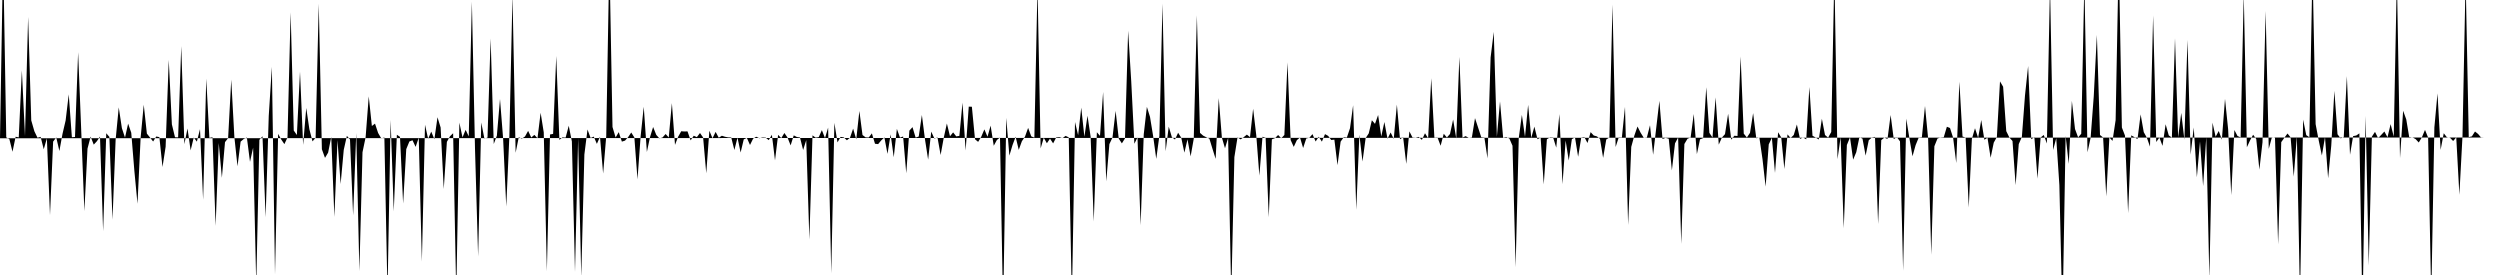 <svg viewBox="0 0 200 22" >
<polyline points="0,11.06 0.25,-3.67 0.50,10.99 0.75,11.13 1,12.14 1.25,10.94 1.50,10.99 1.75,5.63 2,10.89 2.25,1.35 2.50,9.63 2.75,10.50 3,11.02 3.25,10.95 3.50,11.94 3.75,11.07 4,17.21 4.25,11.33 4.50,10.99 4.75,12.08 5,10.71 5.25,9.64 5.50,7.55 5.75,10.98 6,10.96 6.25,4.18 6.50,10.49 6.75,16.89 7,11.89 7.25,10.93 7.50,11.57 7.75,11.30 8,10.93 8.25,18.49 8.50,10.66 8.75,10.95 9,17.57 9.25,11.18 9.50,8.59 9.75,10.25 10,11.01 10.25,9.89 10.50,10.62 10.75,13.68 11,16.30 11.25,11.01 11.50,8.38 11.75,10.69 12,11 12.25,11.32 12.50,10.92 12.75,10.97 13,13.36 13.25,11.74 13.50,4.79 13.75,9.95 14,10.98 14.25,10.99 14.50,3.69 14.75,11.53 15,10.28 15.25,12.03 15.50,11 15.75,11.33 16,10.33 16.25,15.98 16.50,6.29 16.75,11.03 17,10.98 17.25,18.07 17.50,11.44 17.75,14.22 18,11.37 18.25,11.05 18.50,6.37 18.75,10.97 19,13.30 19.25,11.33 19.50,11.12 19.75,11 20,12.95 20.25,11.81 20.50,22.76 20.75,11.19 21,10.90 21.25,17.38 21.50,9.27 21.75,5.35 22,21.95 22.25,10.71 22.50,11.16 22.75,11.53 23,11 23.25,0.99 23.50,10.44 23.75,10.80 24,5.73 24.25,11.59 24.50,8.64 24.75,10.34 25,11.31 25.25,11.02 25.50,0.30 25.75,11.94 26,12.63 26.25,12.21 26.50,10.95 26.75,17.35 27,11.21 27.25,14.72 27.50,11.99 27.75,10.87 28,11.16 28.25,17.23 28.50,10.65 28.75,21.69 29,12.18 29.25,10.98 29.50,7.71 29.75,10.08 30,9.89 30.25,10.64 30.50,11.07 30.75,11 31,23.48 31.25,9.60 31.50,16.91 31.75,10.78 32,10.95 32.25,16.28 32.50,11.93 32.75,11.32 33,11.22 33.25,11.75 33.50,11.01 33.75,20.93 34,9.98 34.25,11.10 34.50,10.53 34.75,11.14 35,9.38 35.25,10.20 35.50,15.12 35.75,11.35 36,10.90 36.25,10.66 36.50,23.59 36.75,9.81 37,10.99 37.25,10.39 37.50,10.91 37.75,0.13 38,11.90 38.25,20.52 38.50,9.80 38.75,11.08 39,11.01 39.25,3.08 39.50,11.52 39.75,10.85 40,7.92 40.25,11.09 40.50,16.52 40.75,10.89 41,-0.38 41.25,12.22 41.50,10.98 41.75,11.09 42,10.92 42.25,10.47 42.50,11 42.75,10.79 43,11.06 43.25,9.02 43.50,10.59 43.75,21.70 44,10.76 44.25,10.71 44.50,4.48 44.75,11.19 45,10.99 45.25,11.01 45.50,10.06 45.75,11.32 46,21.75 46.25,11.06 46.50,22.14 46.75,12.36 47,10.36 47.25,11.04 47.50,10.93 47.75,11.51 48,10.94 48.25,13.88 48.50,10.88 48.75,-3.48 49,10.16 49.25,11 49.50,10.57 49.75,11.33 50,11.25 50.25,10.97 50.50,10.60 50.75,11 51,14.35 51.25,10.91 51.50,8.54 51.75,12.16 52,10.97 52.25,10.16 52.50,10.79 52.75,11.07 53,11 53.25,10.72 53.50,11 53.75,8.25 54,11.59 54.25,10.94 54.50,10.50 54.75,10.52 55,10.51 55.25,11.23 55.50,10.86 55.75,10.97 56,10.64 56.25,11 56.50,13.86 56.75,10.46 57,11.06 57.25,10.55 57.50,11.02 57.75,10.86 58,10.94 58.25,10.99 58.50,11 58.75,12 59,11.01 59.25,12.20 59.50,11.15 59.75,11.03 60,11.60 60.25,11.09 60.50,10.94 60.75,11.06 61,11 61.25,11.01 61.50,11.21 61.75,10.78 62,12.83 62.25,10.79 62.50,11.05 62.75,10.64 63,11 63.25,11.63 63.50,10.83 63.75,10.96 64,11 64.25,12 64.50,11.21 64.75,19.16 65,10.83 65.25,11.01 65.50,10.97 65.75,10.41 66,11.05 66.25,10.21 66.50,21.87 66.75,9.83 67,11.39 67.25,10.95 67.50,10.99 67.75,11.22 68,11.02 68.25,10.29 68.50,11.15 68.75,8.88 69,10.80 69.25,10.99 69.50,11 69.75,10.67 70,11.50 70.25,11.53 70.50,11.23 70.75,10.99 71,12.31 71.25,10.75 71.50,12.58 71.75,10.31 72,11.01 72.25,10.92 72.50,13.86 72.75,10.45 73,10.17 73.25,11.01 73.50,10.92 73.75,9.20 74,11.16 74.25,12.77 74.50,10.53 74.75,11.08 75,11 75.25,12.40 75.50,11.02 75.75,9.88 76,10.90 76.25,10.59 76.50,10.91 76.75,10.87 77,8.21 77.25,12.04 77.50,8.53 77.75,8.54 78,11.14 78.25,11.35 78.50,10.94 78.75,10.35 79,10.94 79.25,10.05 79.50,11.66 79.75,11.20 80,11 80.25,24.81 80.50,9.43 80.75,12.45 81,11.61 81.25,10.94 81.50,11.99 81.75,11.30 82,10.93 82.25,10.23 82.50,10.91 82.75,11.01 83,-1.11 83.25,11.87 83.50,11.02 83.75,11.46 84,11.09 84.25,11.47 84.50,10.99 84.75,10.97 85,11.05 85.25,10.87 85.50,10.99 85.75,24.05 86,9.76 86.25,10.82 86.50,8.61 86.75,10.94 87,9.26 87.25,10.94 87.50,17.72 87.75,10.58 88,10.87 88.25,7.36 88.50,14.51 88.75,11.53 89,11 89.25,8.87 89.50,11.09 89.75,11.47 90,11.07 90.25,2.46 90.50,6.53 90.75,11.50 91,10.99 91.25,18.02 91.50,10.74 91.75,8.55 92,9.35 92.25,10.88 92.50,12.71 92.75,10.87 93,0.29 93.25,12.10 93.50,10.13 93.75,10.98 94,11.16 94.25,10.62 94.50,11.02 94.75,12.21 95,11.15 95.25,12.51 95.50,11.10 95.75,1.23 96,10.63 96.25,10.85 96.50,10.98 96.75,11.09 97,11.91 97.25,12.71 97.50,7.85 97.75,11.01 98,11.86 98.25,11.03 98.50,23.63 98.75,12.57 99,10.99 99.25,11.15 99.50,10.97 99.75,10.77 100,10.97 100.25,8.70 100.50,10.81 100.75,14.05 101,10.94 101.25,11.02 101.50,17.38 101.75,11.15 102,11.05 102.25,10.80 102.50,11.06 102.75,10.80 103,4.99 103.25,11.20 103.50,11.75 103.75,11.21 104,11 104.25,11.84 104.50,11.08 104.75,11.02 105,10.73 105.25,11.32 105.50,10.94 105.75,11.33 106,10.73 106.25,10.87 106.50,11.20 106.75,11.17 107,13.21 107.25,11.33 107.50,10.98 107.75,11 108,10.26 108.25,8.42 108.50,16.78 108.75,10.78 109,12.92 109.25,11.05 109.50,10.67 109.75,9.62 110,9.91 110.25,9.20 110.50,10.92 110.75,9.76 111,11.10 111.25,10.60 111.50,11.11 111.75,8.37 112,11.14 112.25,10.97 112.50,13.11 112.75,10.51 113,11 113.25,11.02 113.50,10.95 113.75,11.19 114,10.66 114.25,11.06 114.50,6.26 114.75,11.01 115,11 115.25,11.66 115.50,10.70 115.75,11 116,10.72 116.25,9.56 116.50,11.08 116.75,4.55 117,11.01 117.25,10.89 117.50,11.03 117.75,11 118,9.45 118.25,10.21 118.50,10.98 118.75,11 119,12.67 119.25,4.59 119.50,2.55 119.75,10.95 120,8.11 120.25,11.02 120.50,10.97 120.75,11.08 121,11.66 121.25,21.38 121.50,11.05 121.75,9.19 122,10.95 122.25,8.39 122.50,11.03 122.75,10.13 123,11.14 123.25,11 123.50,14.75 123.75,11.14 124,10.99 124.25,11 124.50,11.81 124.75,9.13 125,14.73 125.25,11.24 125.50,12.84 125.75,11.13 126,10.99 126.25,12.54 126.50,11.01 126.75,10.97 127,11.44 127.25,10.57 127.50,10.84 127.75,10.91 128,11.11 128.25,12.63 128.50,11.16 128.75,11 129,0.37 129.25,11.76 129.50,10.99 129.75,11 130,8.55 130.25,18 130.50,11.75 130.75,10.84 131,10.12 131.25,10.62 131.50,11.02 131.75,11 132,10.02 132.25,12.38 132.50,10.22 132.75,8.07 133,11.12 133.25,11.03 133.50,11.10 133.75,13.63 134,11.47 134.25,11 134.50,19.51 134.75,11.52 135,11.10 135.25,11 135.50,9.12 135.75,12.33 136,11.15 136.25,11.05 136.50,6.98 136.75,10.63 137,11 137.25,7.79 137.50,11.57 137.75,11.01 138,10.73 138.25,9.10 138.50,11.17 138.75,10.86 139,10.88 139.25,4.52 139.50,10.69 139.75,11 140,10.63 140.25,9.05 140.50,11.06 140.75,11.01 141,12.73 141.25,14.93 141.50,11.55 141.75,11.02 142,13.83 142.25,10.58 142.50,11 142.75,13.52 143,10.75 143.25,11.04 143.50,10.80 143.75,9.96 144,11.11 144.25,11 144.50,11.15 144.75,6.96 145,10.86 145.25,11 145.50,11.16 145.75,9.50 146,10.80 146.25,11.01 146.50,10.56 146.75,-2.14 147,12.73 147.25,10.97 147.50,18.26 147.75,11.60 148,10.99 148.25,12.77 148.50,12.18 148.75,10.98 149,11.09 149.25,12.45 149.50,11.22 149.75,11 150,10.95 150.25,17.92 150.50,11.21 150.75,11.01 151,11.12 151.25,9.20 151.50,11.13 151.75,10.97 152,11.31 152.25,21.66 152.50,9.49 152.75,11.05 153,12.50 153.25,11.61 153.50,11 153.75,10.98 154,8.48 154.25,11.08 154.50,20.38 154.75,11.70 155,11.08 155.25,11 155.50,10.98 155.75,10.14 156,10.24 156.25,11.02 156.50,13.04 156.75,6.54 157,10.92 157.25,11.01 157.50,16.60 157.75,11.11 158,10.26 158.25,11.03 158.50,9.60 158.75,11.18 159,11.02 159.25,12.62 159.50,11.41 159.75,10.96 160,6.51 160.25,6.94 160.50,10.49 160.75,11 161,11.28 161.25,14.81 161.50,11.53 161.75,10.95 162,7.63 162.25,5.28 162.50,11.14 162.75,10.97 163,14.29 163.25,11 163.50,10.80 163.75,11.48 164,-1.21 164.25,12 164.50,11.05 164.75,14.81 165,25.51 165.25,10.87 165.50,13.11 165.75,8.07 166,10.32 166.25,10.99 166.50,10.70 166.75,-1.50 167,12.18 167.25,11.02 167.50,7.71 167.75,2.79 168,10.80 168.25,11 168.50,15.71 168.75,10.99 169,11.27 169.25,9.61 169.50,-3.64 169.75,10.20 170,10.85 170.25,17.05 170.50,10.83 170.75,10.97 171,11.13 171.25,9.15 171.50,10.57 171.75,11.02 172,11.73 172.25,1.24 172.50,11.36 172.75,11 173,11.67 173.25,9.94 173.50,10.83 173.75,11.01 174,3.06 174.25,10.99 174.50,9.03 174.75,11.17 175,3.19 175.25,12.37 175.50,10.20 175.75,14.18 176,11.31 176.25,14.89 176.50,10.96 176.75,22.29 177,9.81 177.25,10.94 177.50,10.48 177.75,11.17 178,7.91 178.25,10.33 178.50,15.61 178.75,10.40 179,10.88 179.25,10.99 179.50,-0.49 179.75,11.78 180,11.24 180.25,10.78 180.50,11.12 180.75,13.57 181,11.38 181.25,0.88 181.50,11.91 181.75,10.99 182,11.03 182.25,19.55 182.50,11.37 182.75,11.02 183,10.68 183.25,10.99 183.50,14.13 183.75,10.89 184,23.84 184.25,9.57 184.50,10.81 184.75,10.98 185,-2.64 185.25,9.93 185.50,11.25 185.75,12.44 186,10.97 186.25,14.26 186.50,11.66 186.75,7.27 187,10.74 187.25,11.07 187.50,10.97 187.75,6.09 188,12.38 188.25,10.89 188.50,10.84 188.75,10.67 189,25.20 189.25,9.27 189.50,21.25 189.75,10.93 190,10.55 190.25,11.05 190.50,10.79 190.75,10.52 191,10.98 191.25,9.93 191.50,10.93 191.75,-1.88 192,12.65 192.25,8.86 192.50,9.55 192.75,11.05 193,10.99 193.25,11.13 193.50,11.40 193.75,10.99 194,10.39 194.25,11.01 194.50,23.86 194.75,10.19 195,7.47 195.25,11.99 195.50,10.66 195.75,10.98 196,11.02 196.25,11.28 196.50,10.99 196.75,15.58 197,10.88 197.25,-1.68 197.50,10.97 197.75,10.91 198,10.52 198.25,10.72 198.50,11.02 198.75,11 199,11 199.25,11 199.50,11 199.75,11 " />
</svg>